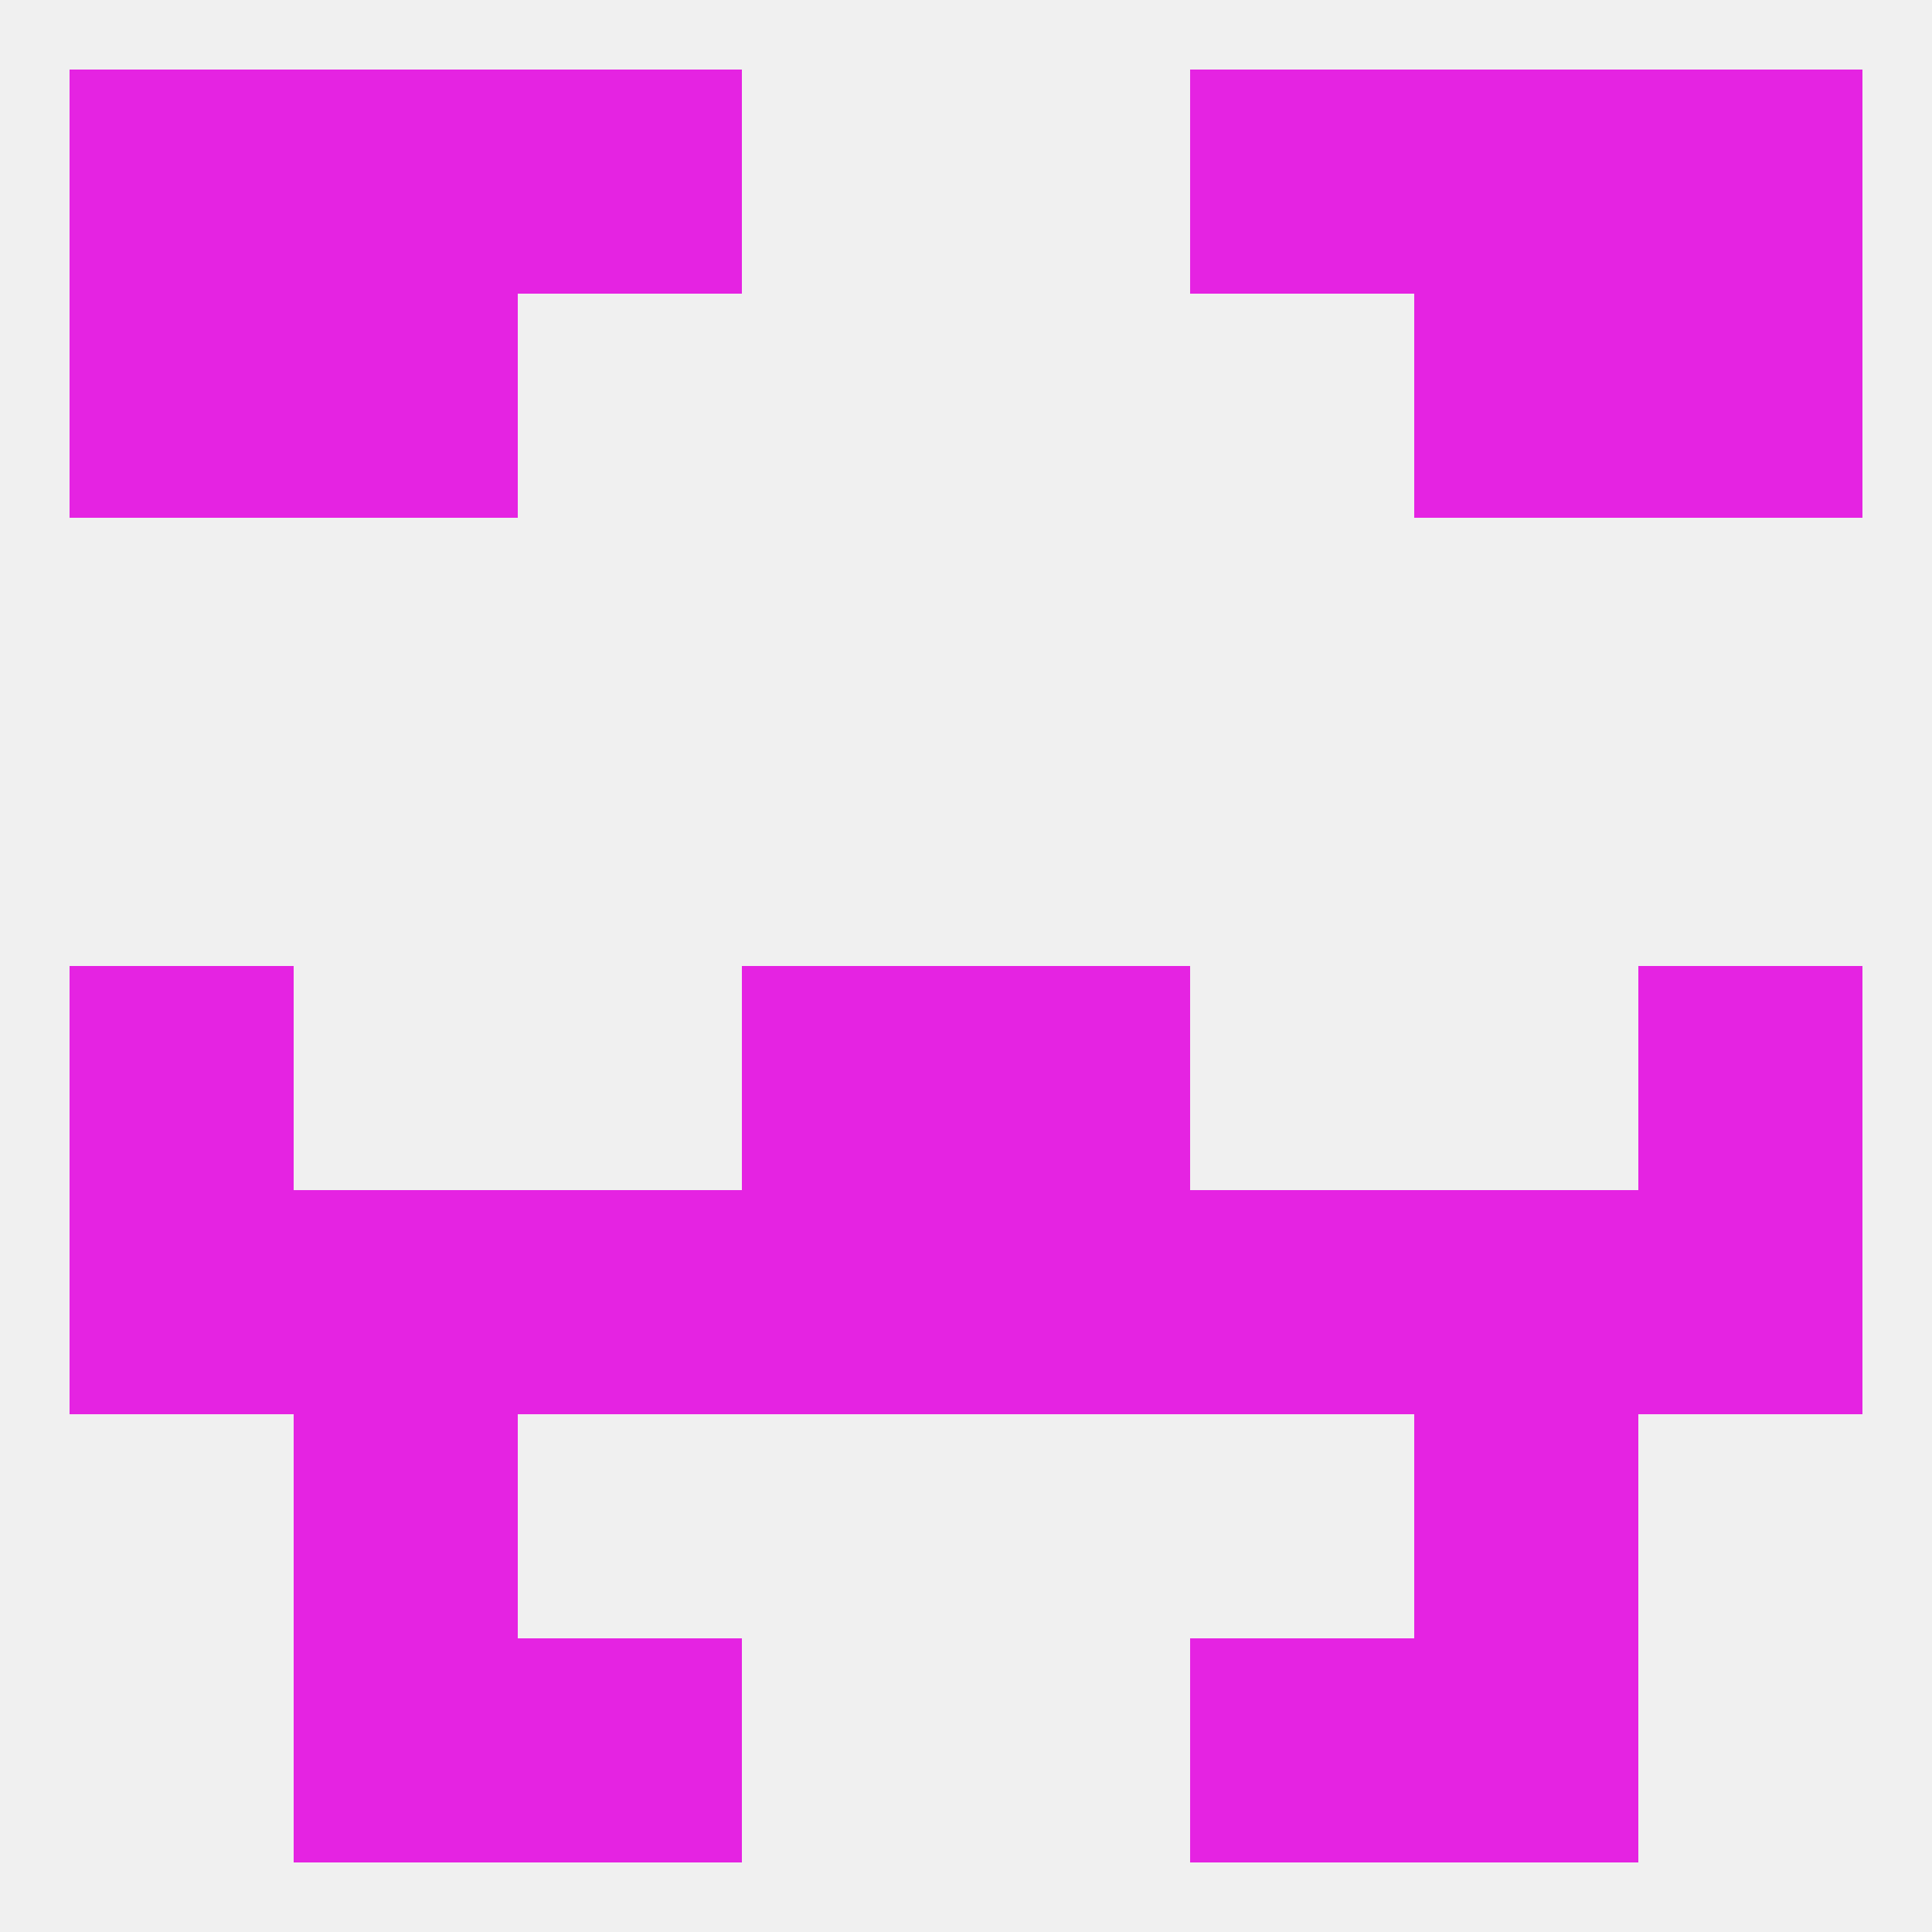 
<!--   <?xml version="1.0"?> -->
<svg version="1.1" baseprofile="full" xmlns="http://www.w3.org/2000/svg" xmlns:xlink="http://www.w3.org/1999/xlink" xmlns:ev="http://www.w3.org/2001/xml-events" width="250" height="250" viewBox="0 0 250 250" >
	<rect width="100%" height="100%" fill="rgba(240,240,240,255)"/>

	<rect x="183" y="212" width="29" height="29" fill="rgba(229,35,226,255)"/>
	<rect x="67" y="212" width="29" height="29" fill="rgba(229,35,226,255)"/>
	<rect x="154" y="212" width="29" height="29" fill="rgba(229,35,226,255)"/>
	<rect x="38" y="212" width="29" height="29" fill="rgba(229,35,226,255)"/>
	<rect x="183" y="9" width="29" height="29" fill="rgba(229,35,226,255)"/>
	<rect x="9" y="9" width="29" height="29" fill="rgba(229,35,226,255)"/>
	<rect x="212" y="9" width="29" height="29" fill="rgba(229,35,226,255)"/>
	<rect x="67" y="9" width="29" height="29" fill="rgba(229,35,226,255)"/>
	<rect x="154" y="9" width="29" height="29" fill="rgba(229,35,226,255)"/>
	<rect x="38" y="9" width="29" height="29" fill="rgba(229,35,226,255)"/>
	<rect x="9" y="38" width="29" height="29" fill="rgba(229,35,226,255)"/>
	<rect x="212" y="38" width="29" height="29" fill="rgba(229,35,226,255)"/>
	<rect x="38" y="38" width="29" height="29" fill="rgba(229,35,226,255)"/>
	<rect x="183" y="38" width="29" height="29" fill="rgba(229,35,226,255)"/>
	<rect x="9" y="125" width="29" height="29" fill="rgba(229,35,226,255)"/>
	<rect x="212" y="125" width="29" height="29" fill="rgba(229,35,226,255)"/>
	<rect x="96" y="125" width="29" height="29" fill="rgba(229,35,226,255)"/>
	<rect x="125" y="125" width="29" height="29" fill="rgba(229,35,226,255)"/>
	<rect x="96" y="154" width="29" height="29" fill="rgba(229,35,226,255)"/>
	<rect x="125" y="154" width="29" height="29" fill="rgba(229,35,226,255)"/>
	<rect x="9" y="154" width="29" height="29" fill="rgba(229,35,226,255)"/>
	<rect x="212" y="154" width="29" height="29" fill="rgba(229,35,226,255)"/>
	<rect x="38" y="154" width="29" height="29" fill="rgba(229,35,226,255)"/>
	<rect x="183" y="154" width="29" height="29" fill="rgba(229,35,226,255)"/>
	<rect x="67" y="154" width="29" height="29" fill="rgba(229,35,226,255)"/>
	<rect x="154" y="154" width="29" height="29" fill="rgba(229,35,226,255)"/>
	<rect x="38" y="183" width="29" height="29" fill="rgba(229,35,226,255)"/>
	<rect x="183" y="183" width="29" height="29" fill="rgba(229,35,226,255)"/>
</svg>